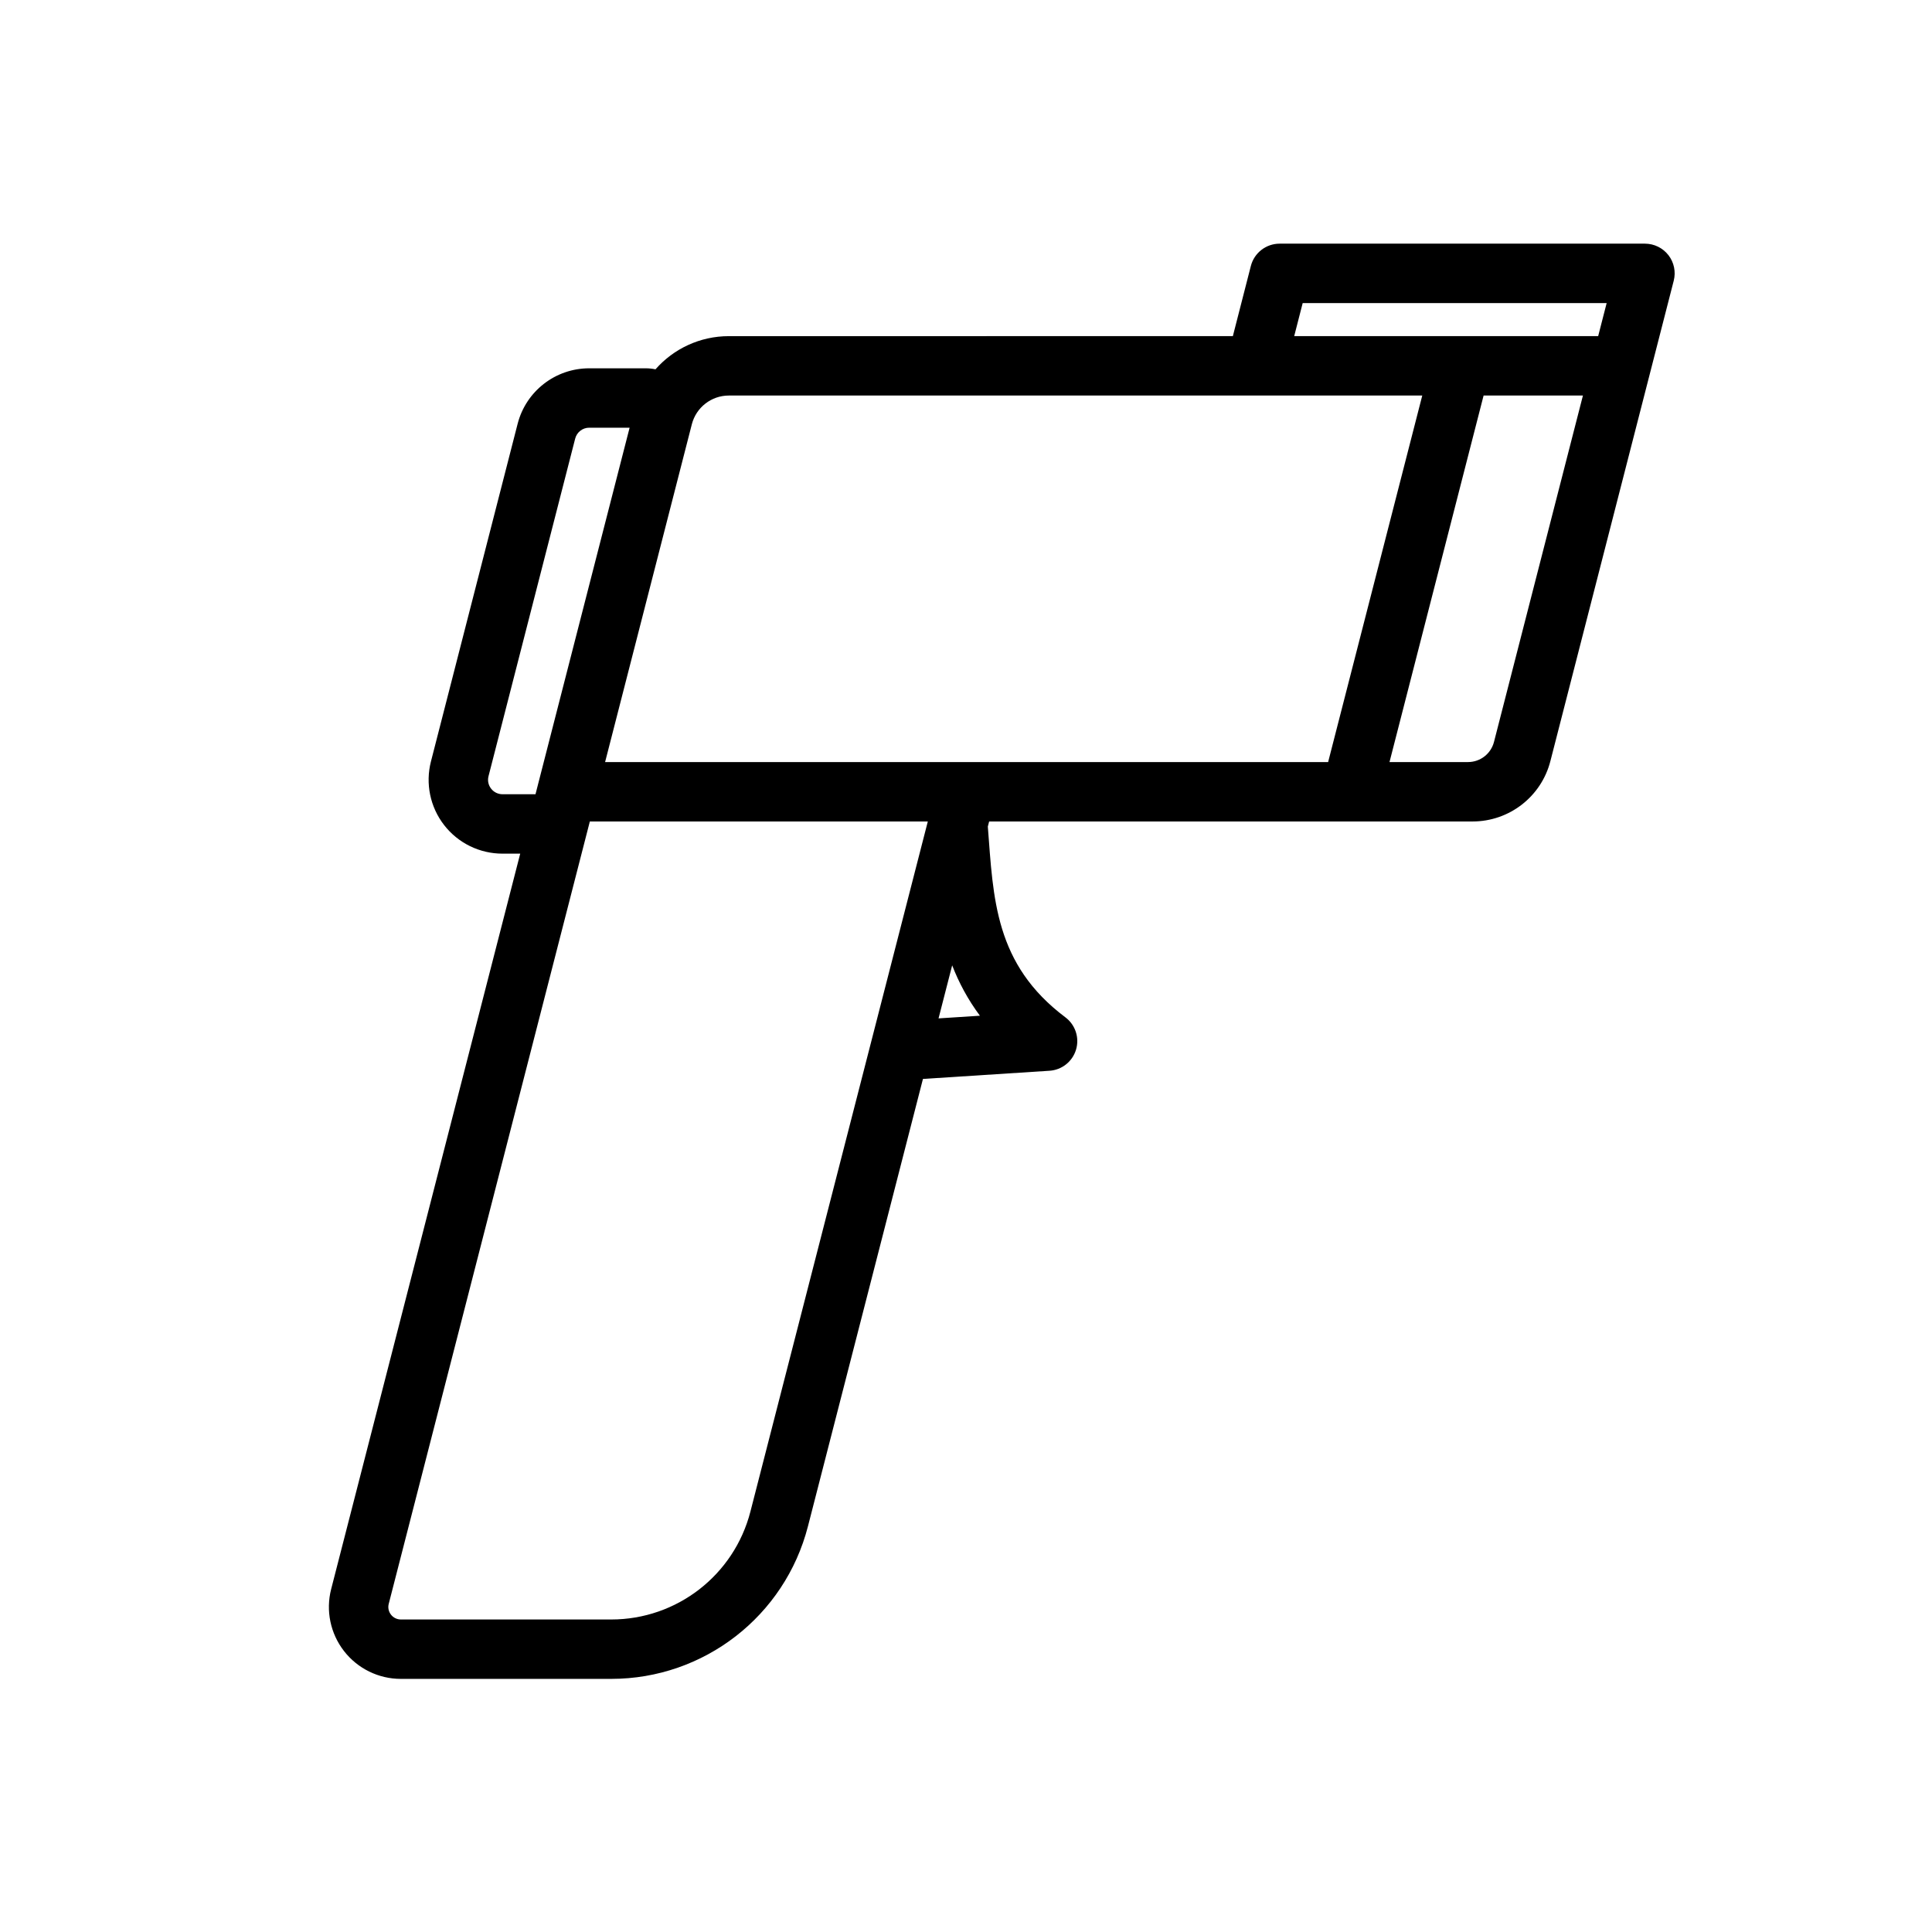 <?xml version="1.0" encoding="UTF-8"?>
<!-- Uploaded to: ICON Repo, www.svgrepo.com, Generator: ICON Repo Mixer Tools -->
<svg fill="#000000" width="800px" height="800px" version="1.1" viewBox="144 144 512 512" xmlns="http://www.w3.org/2000/svg">
 <path d="m470.72 233.08 4.769-18.594c0.895-3.481 4.031-5.914 7.629-5.914h96.809c2.434 0 4.731 1.125 6.227 3.047 1.488 1.922 2.008 4.426 1.402 6.777l-32.688 127.31c-2.414 9.414-10.902 15.992-20.625 15.992h-128.11l-0.348 1.348c1.473 19.051 1.777 36.457 20.562 50.562 2.637 1.984 3.762 5.391 2.816 8.551-0.945 3.156-3.746 5.391-7.039 5.602l-33.531 2.168-30.48 118.57c-6.117 23.789-27.562 40.422-52.129 40.422h-55.758c-5.898 0-11.453-2.723-15.066-7.383-3.606-4.652-4.867-10.715-3.394-16.422l50.098-194.89h-4.699c-6.055 0-11.762-2.793-15.469-7.574-3.707-4.777-4.992-11.004-3.488-16.859 6.102-23.781 18.012-70.148 22.973-89.484 2.219-8.648 10.02-14.703 18.953-14.703h15.012c0.867 0 1.727 0.094 2.566 0.27 4.797-5.457 11.801-8.793 19.438-8.793zm-80.84 128.62h-89.566l-53.297 207.34c-0.258 0.992-0.039 2.047 0.594 2.856 0.629 0.812 1.598 1.285 2.621 1.285h55.758c17.379 0 32.551-11.77 36.879-28.602zm6.457 38.125-3.613 14.059 10.965-0.707c-3.195-4.289-5.566-8.746-7.352-13.352zm-85.484-142.48h-10.715c-1.746 0-3.273 1.191-3.707 2.883-4.957 19.324-16.871 65.691-22.969 89.473-0.301 1.148-0.047 2.363 0.684 3.301 0.723 0.934 1.844 1.48 3.023 1.48h8.746l0.668-2.617zm252.64-8.523h-26.324l-24.938 97.133h20.812c3.242 0 6.07-2.195 6.879-5.336zm-42.578 0h-183.76c-4.621 0-8.66 3.133-9.809 7.606l-22.988 89.527h191.61zm46.617-15.742 2.25-8.762h-80.555l-2.25 8.762z" fill-rule="evenodd"/>
</svg>